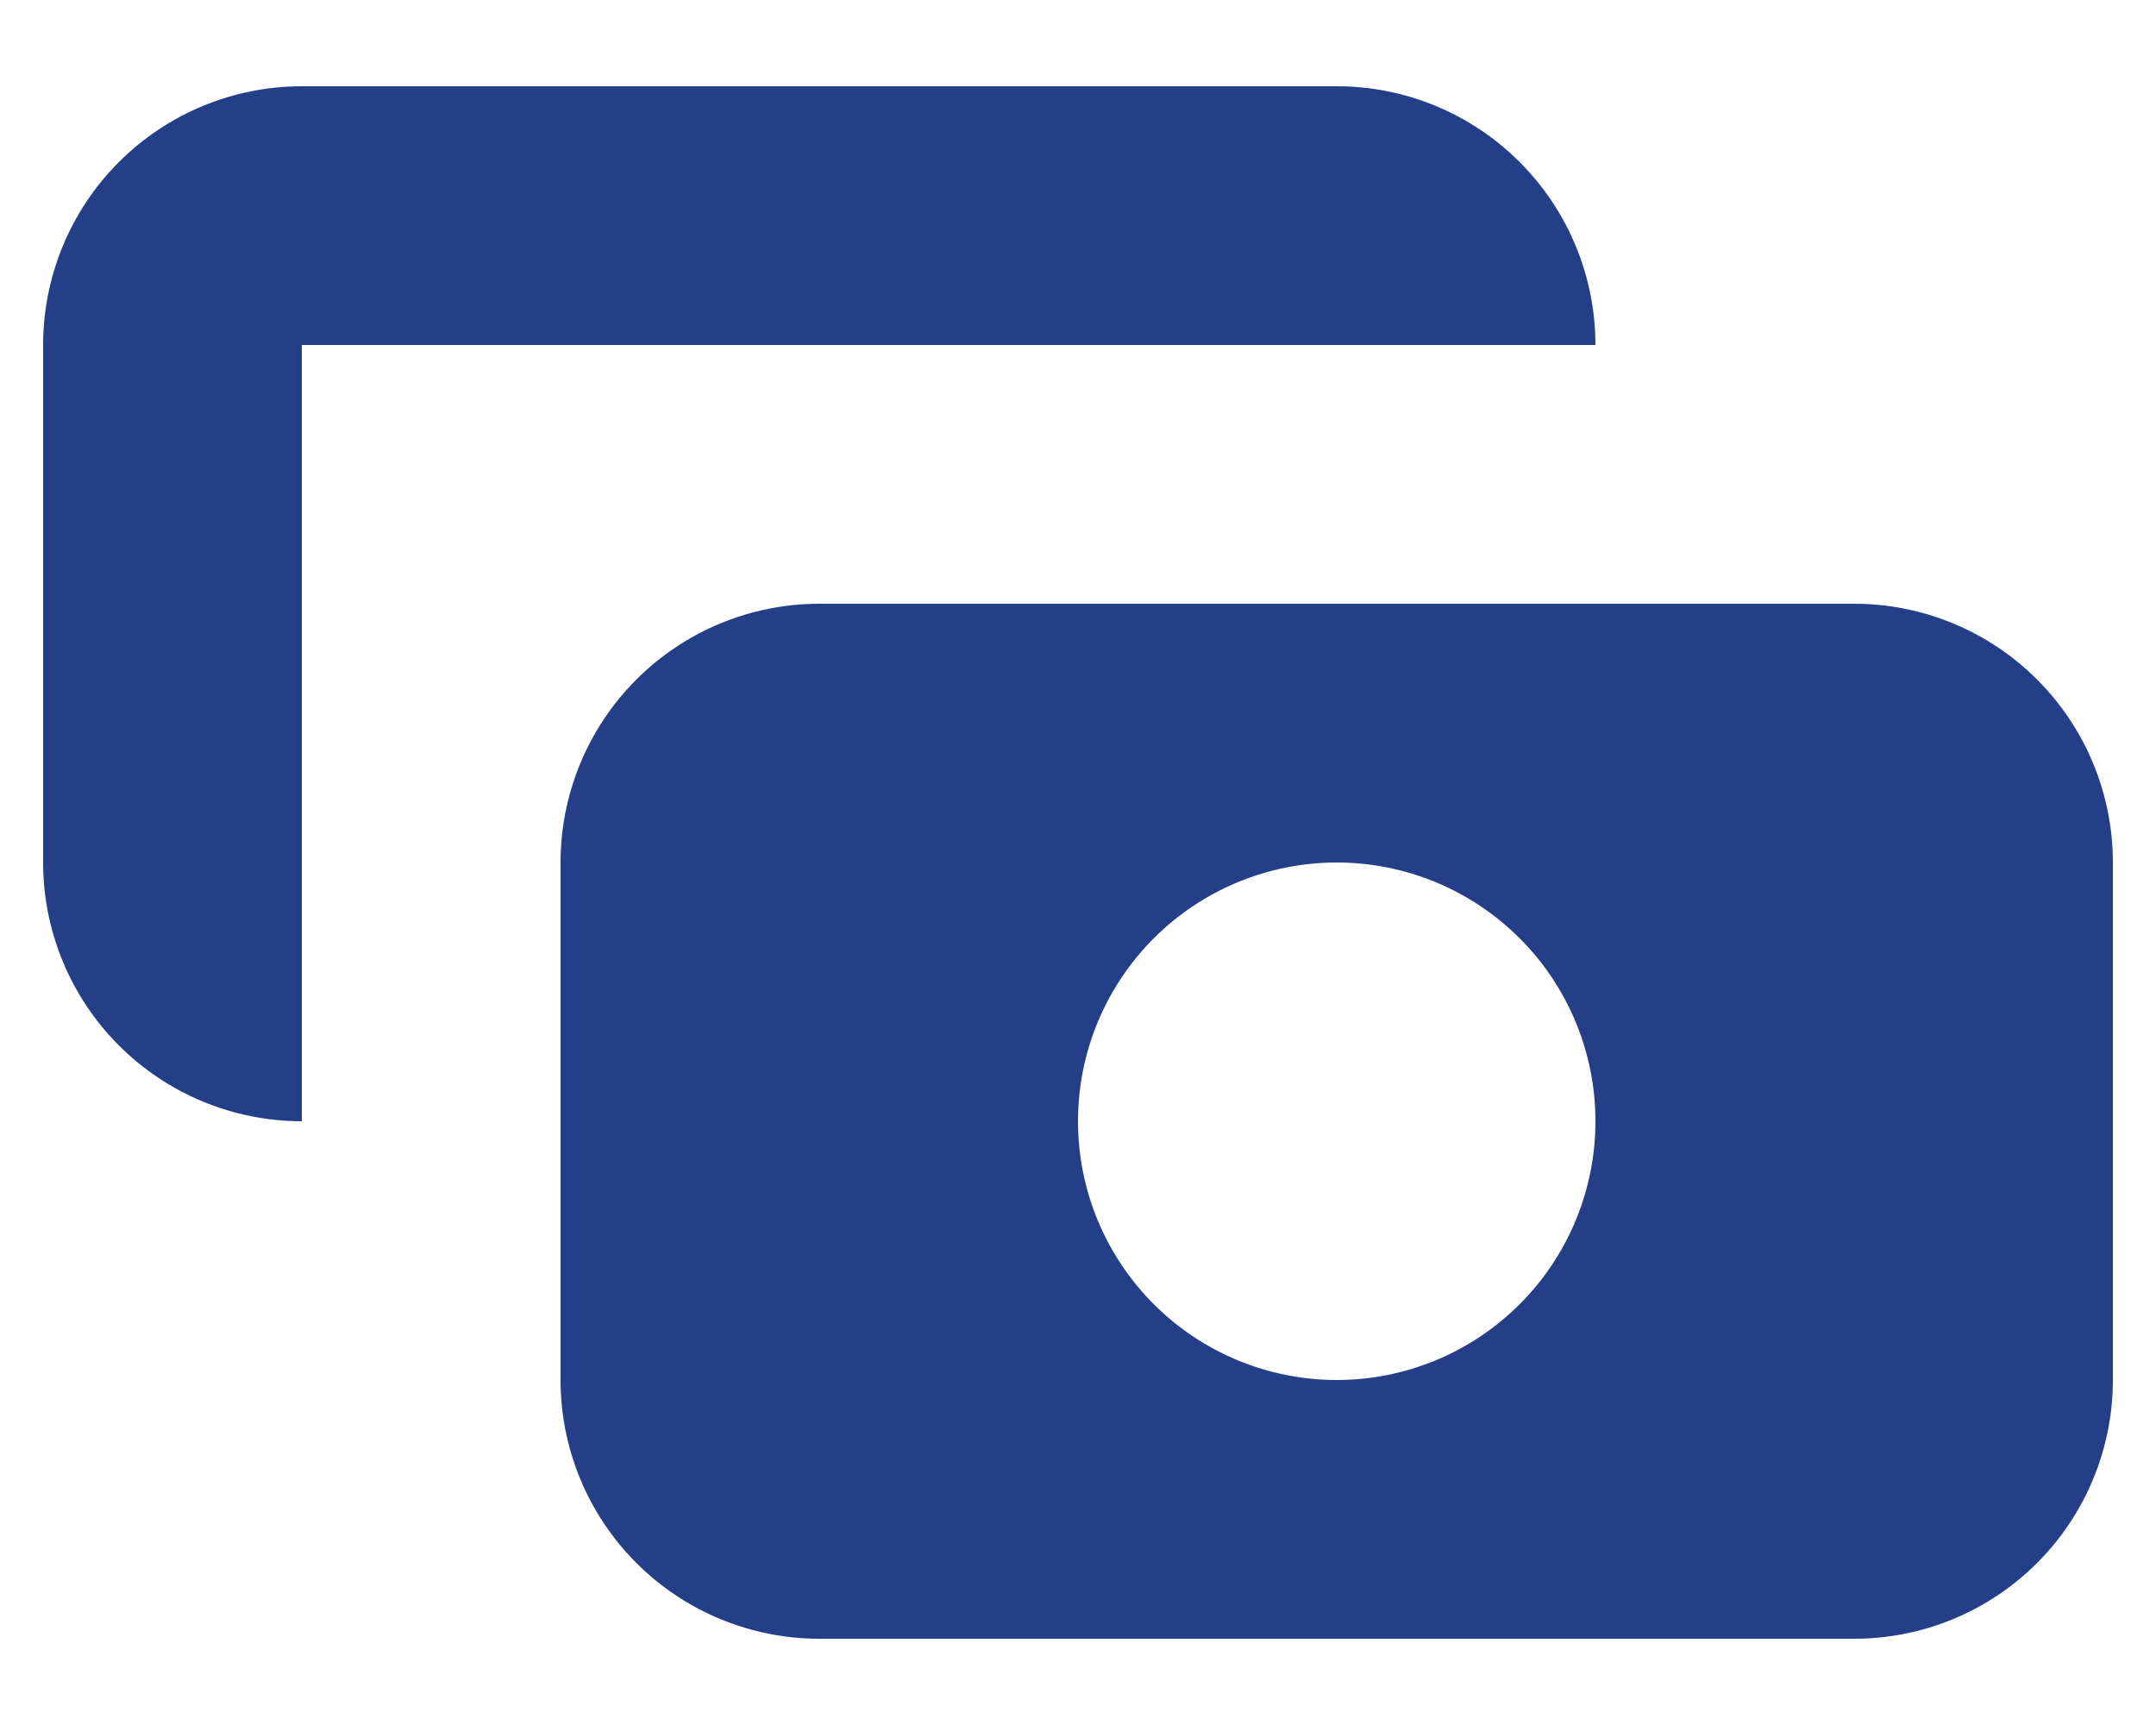 <svg width="20" height="16" viewBox="0 0 20 16" fill="none" xmlns="http://www.w3.org/2000/svg">
<path fill-rule="evenodd" clip-rule="evenodd" d="M2.8 0.8C2.163 0.8 1.553 1.053 1.103 1.503C0.653 1.953 0.4 2.563 0.4 3.2V8C0.4 8.637 0.653 9.247 1.103 9.697C1.553 10.147 2.163 10.4 2.8 10.4V3.2H14.8C14.8 2.563 14.547 1.953 14.097 1.503C13.647 1.053 13.037 0.8 12.4 0.8H2.8ZM5.2 8C5.2 7.363 5.453 6.753 5.903 6.303C6.353 5.853 6.964 5.6 7.6 5.6H17.2C17.837 5.6 18.447 5.853 18.897 6.303C19.347 6.753 19.6 7.363 19.6 8V12.8C19.6 13.437 19.347 14.047 18.897 14.497C18.447 14.947 17.837 15.2 17.2 15.2H7.6C6.964 15.2 6.353 14.947 5.903 14.497C5.453 14.047 5.2 13.437 5.2 12.8V8ZM12.4 12.8C13.037 12.8 13.647 12.547 14.097 12.097C14.547 11.647 14.8 11.037 14.8 10.4C14.8 9.763 14.547 9.153 14.097 8.703C13.647 8.253 13.037 8 12.4 8C11.764 8 11.153 8.253 10.703 8.703C10.253 9.153 10 9.763 10 10.4C10 11.037 10.253 11.647 10.703 12.097C11.153 12.547 11.764 12.8 12.4 12.8Z" fill="#243E88"/>
</svg>
